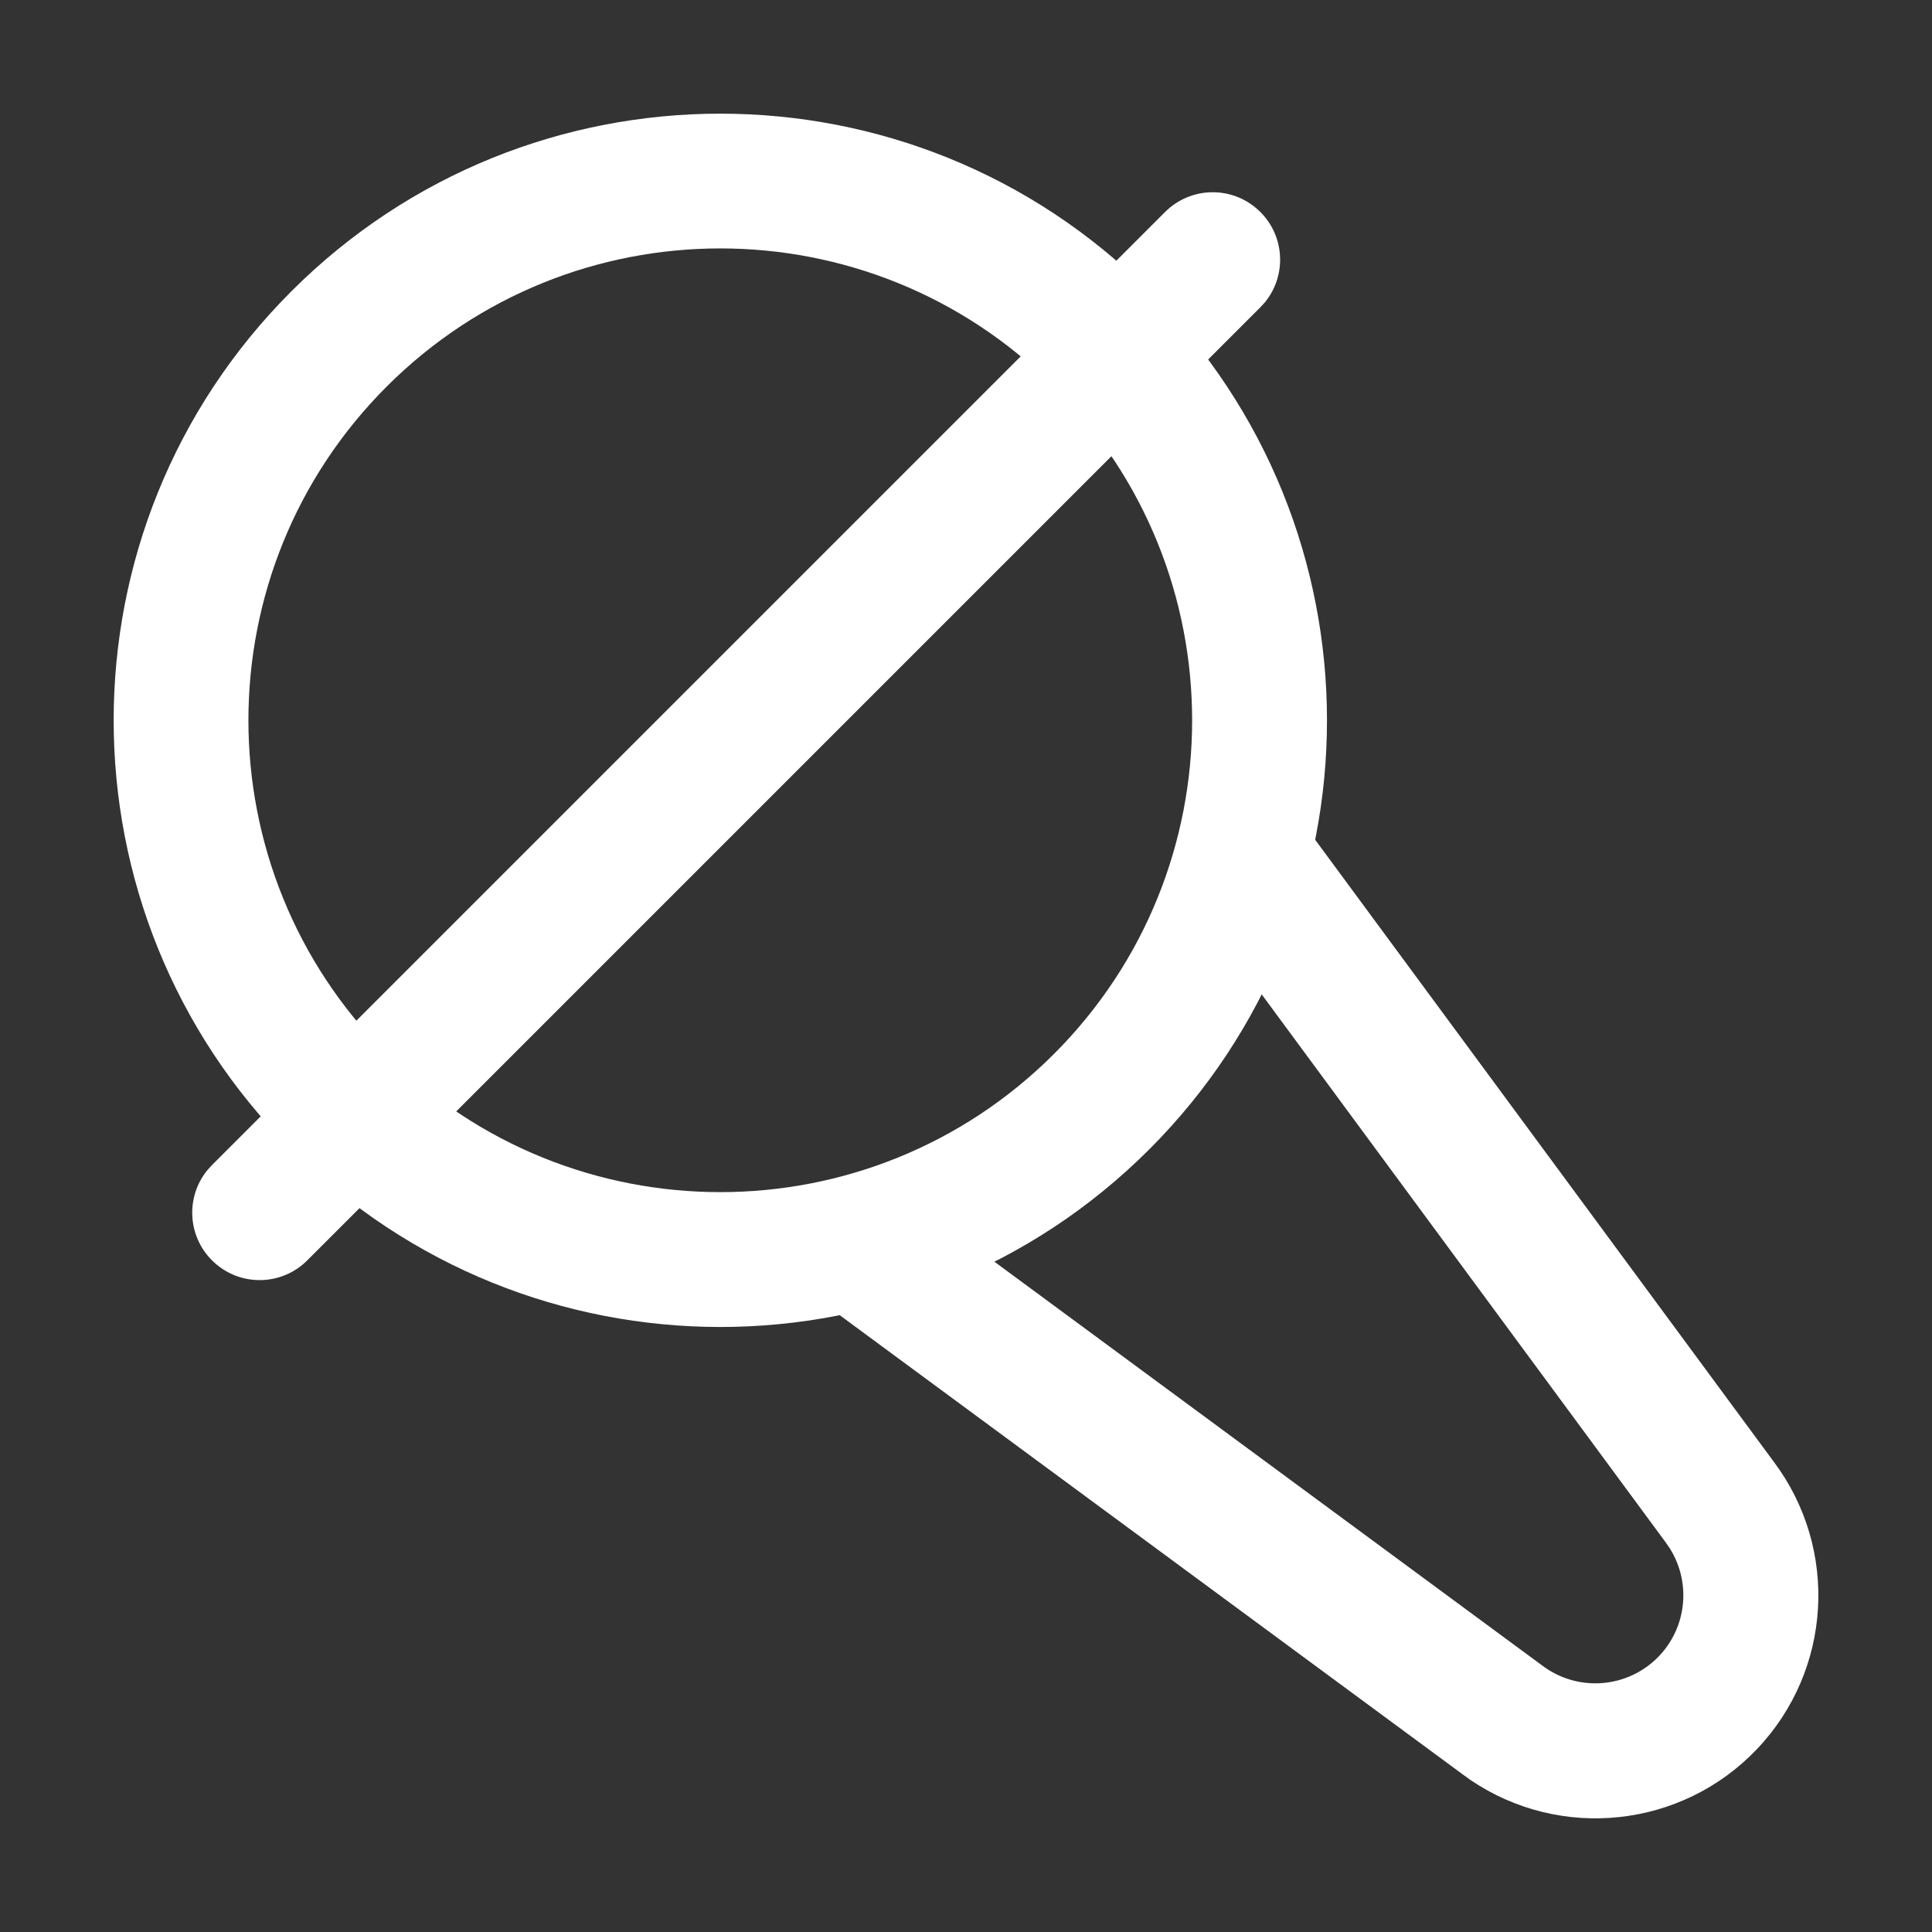 <?xml version="1.0" encoding="UTF-8"?>
<svg width="34px" height="34px" viewBox="0 0 34 34" version="1.1" xmlns="http://www.w3.org/2000/svg" xmlns:xlink="http://www.w3.org/1999/xlink">
    <rect x="0" y="0" width="34" height="34" fill="#333333" stroke="none"/>
    <title>话筒</title>
    <g id="第二版" stroke="none" stroke-width="1" fill="none" fill-rule="evenodd">
        <g id="VR会议解决方案-pc" transform="translate(-493, -3305)">
            <g id="话筒" transform="translate(493, 3305)">
                <rect id="矩形" x="0" y="0" width="34" height="34"></rect>
                <path d="M5.127,5.127 C0.958,9.296 0.958,16.056 5.127,20.226 C9.296,24.395 16.056,24.395 20.226,20.226 C24.395,16.056 24.395,9.296 20.226,5.127 C16.056,0.958 9.296,0.958 5.127,5.127 Z M6.804,6.804 C10.047,3.561 15.305,3.561 18.548,6.804 C21.79,10.047 21.79,15.305 18.548,18.548 C15.305,21.79 10.047,21.79 6.804,18.548 C3.561,15.305 3.561,10.047 6.804,6.804 Z" id="形状" fill="#FFFFFF" fill-rule="nonzero"></path>
                <path d="M21.228,16.176 C20.851,15.666 20.941,14.951 21.432,14.55 C21.924,14.15 22.643,14.207 23.066,14.68 L23.137,14.768 L31.215,25.724 C32.366,27.258 32.239,29.398 30.916,30.785 C29.593,32.172 27.461,32.399 25.875,31.323 L25.733,31.22 L14.768,23.138 C14.257,22.763 14.132,22.053 14.483,21.525 C14.834,20.998 15.538,20.839 16.081,21.165 L16.176,21.228 L27.148,29.316 C27.747,29.763 28.579,29.719 29.128,29.212 C29.676,28.704 29.783,27.877 29.384,27.246 L29.311,27.14 L21.228,16.176 L21.228,16.176 Z M20.505,3.729 C20.952,3.284 21.668,3.266 22.136,3.689 C22.605,4.111 22.66,4.826 22.264,5.316 L22.182,5.406 L5.406,22.182 C4.959,22.627 4.243,22.645 3.775,22.222 C3.306,21.8 3.251,21.085 3.647,20.595 L3.729,20.505 L20.505,3.729 Z" id="形状" fill="#FFFFFF" fill-rule="nonzero"></path>
            </g>
        </g>
    </g>
</svg>